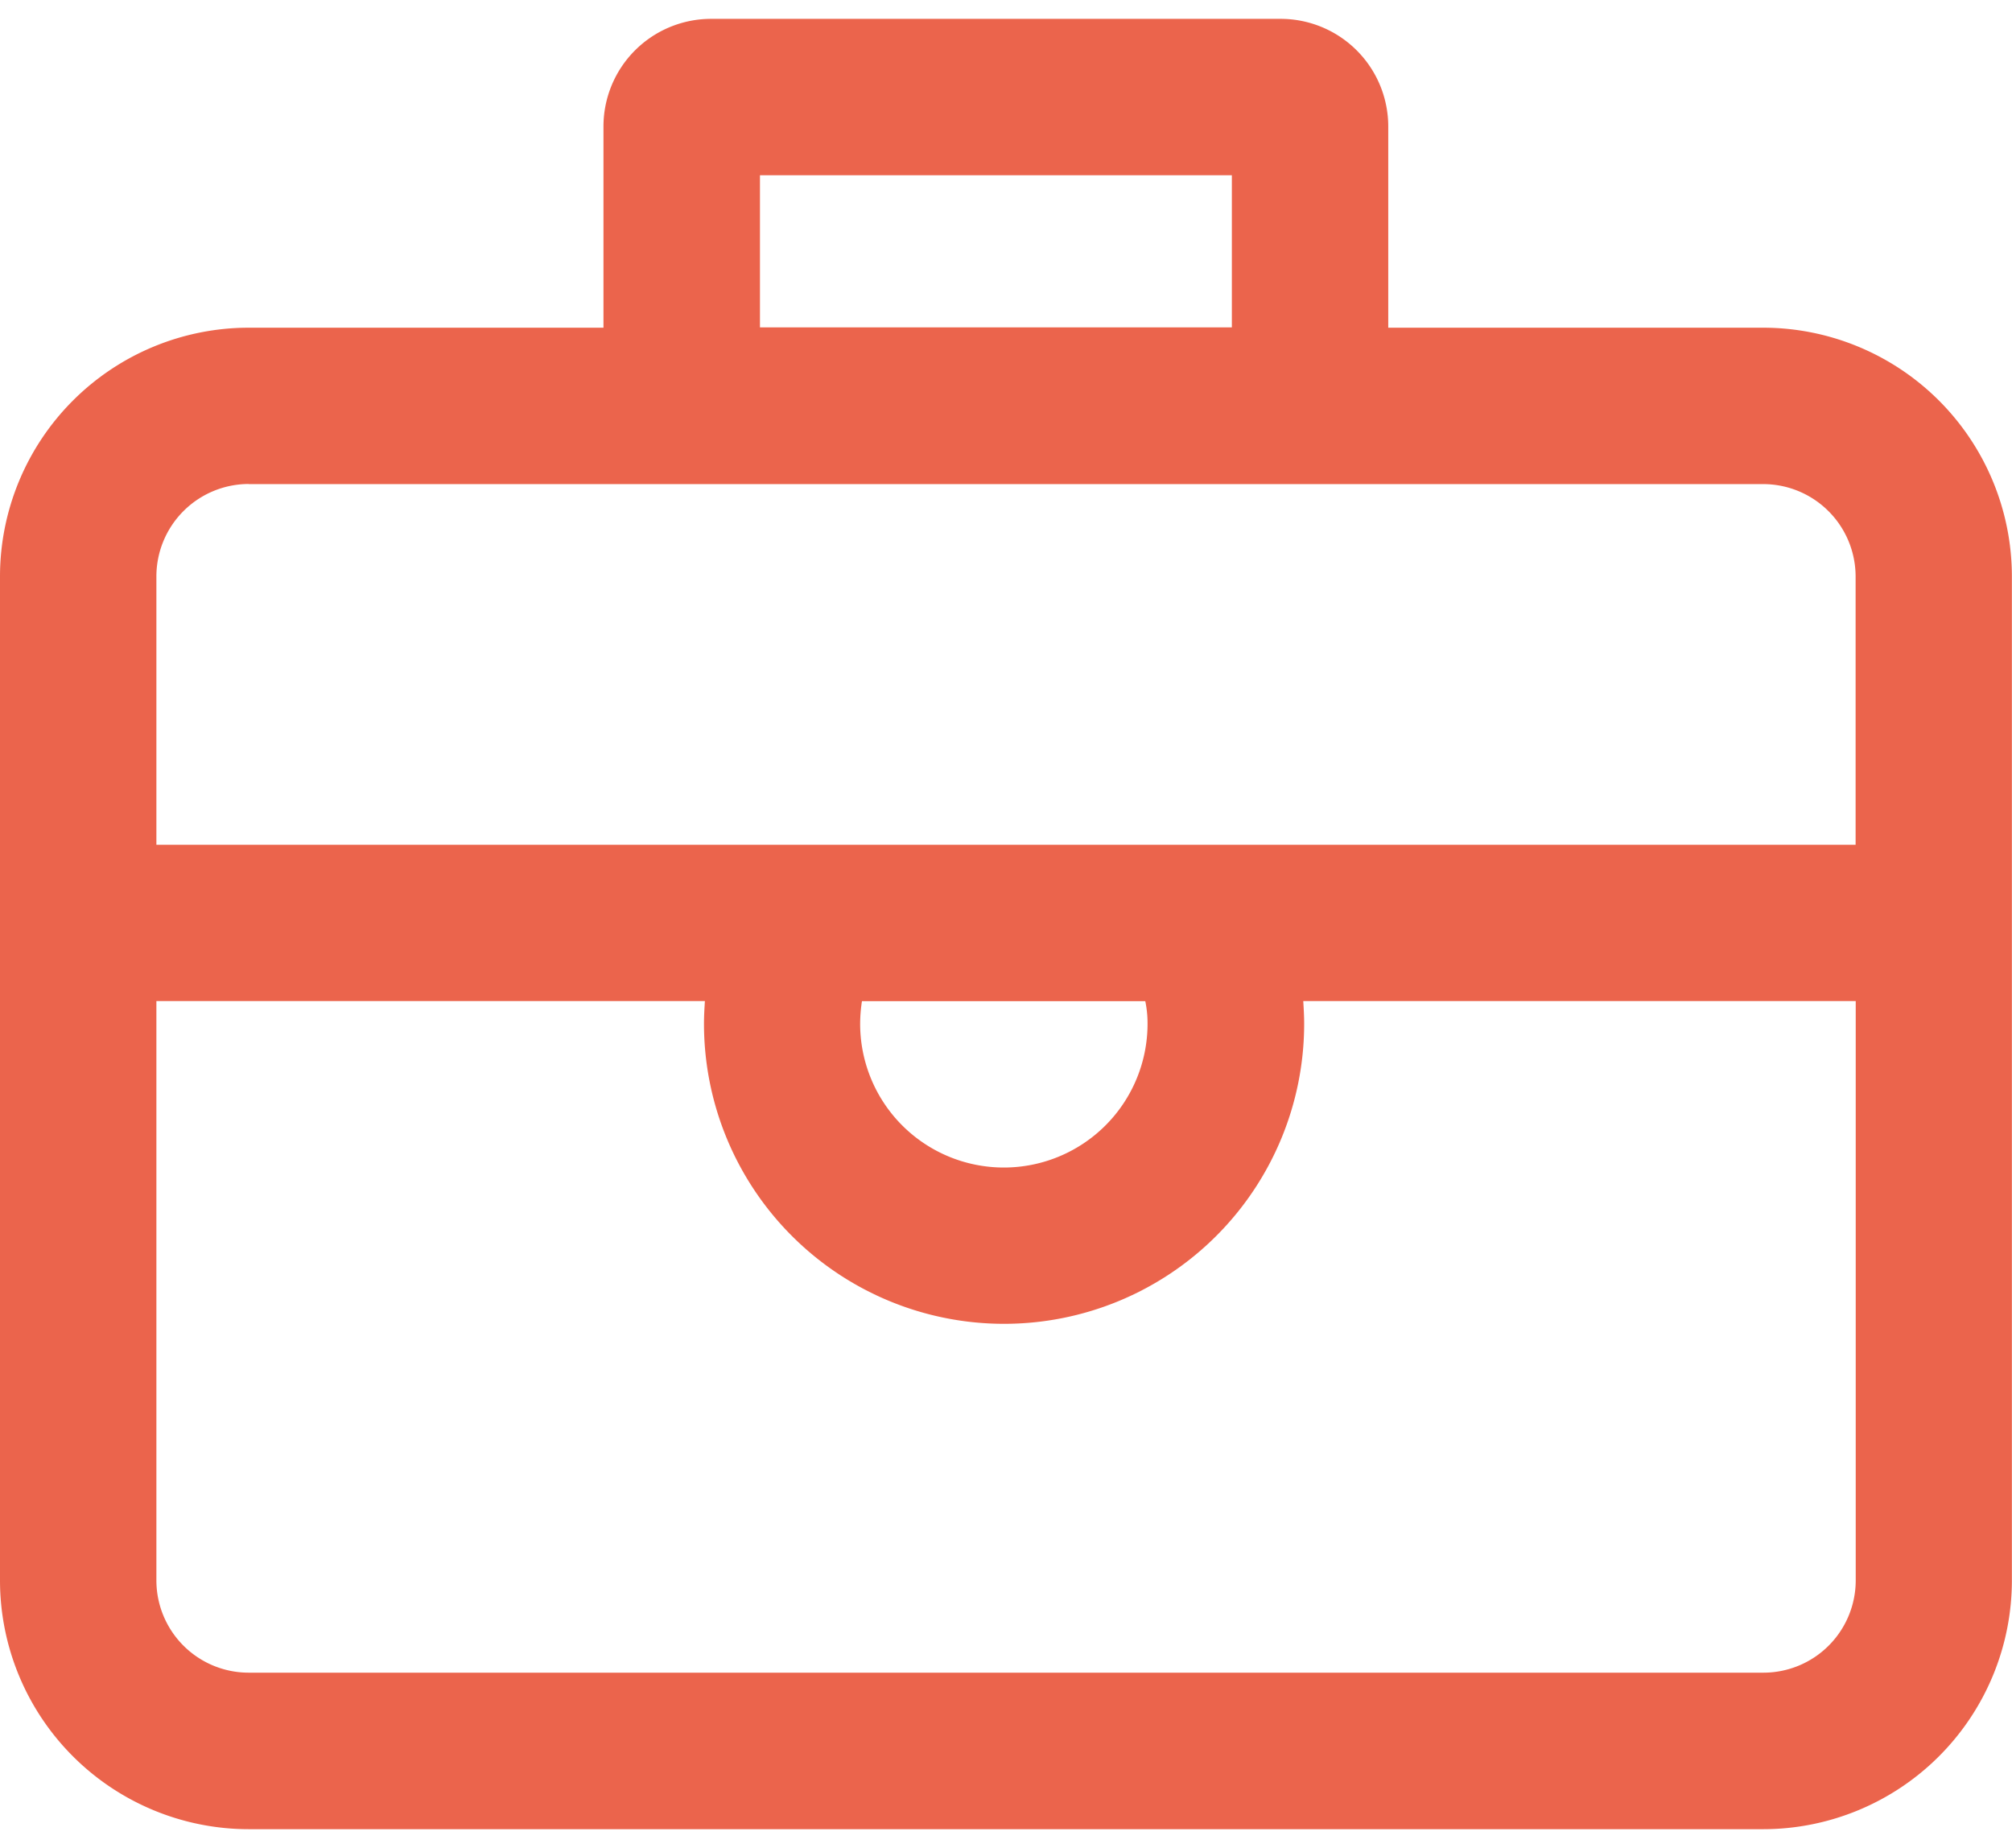 <svg id="图层_1" data-name="图层 1" xmlns="http://www.w3.org/2000/svg"
    xmlns:xlink="http://www.w3.org/1999/xlink" viewBox="0 0 710.16 638.88"
    width="49 " height="45" fill="#EB644C">
    <defs>
        <style>
            .cls-1 {
                fill: none;
            }

            .cls-2 {
                clip-path: url(#clip-path);
            }
        </style>
        <clipPath id="clip-path" transform="translate(-603.88 -221)">
            <rect class="cls-1" x="604" y="221" width="710.88" height="639.84" />
        </clipPath>
    </defs>
    <g class="cls-2">
        <path
            d="M1226.28,330h-132.4V259a38,38,0,0,0-38-38h-201a38,38,0,0,0-38,38v71H691.64a87.85,87.85,0,0,0-87.76,87.76v354.4a87.85,87.85,0,0,0,87.76,87.76h534.64A87.85,87.85,0,0,0,1314,772.12V417.72A87.85,87.85,0,0,0,1226.28,330ZM872.12,276.2h166.56v53.68H872.12Zm-180.48,109h534.64a32.64,32.64,0,0,1,32.56,32.56v94.72H659.08V417.72a32.64,32.64,0,0,1,32.56-32.56Zm317.28,190.48a50.72,50.72,0,1,1-101.44,0,53.07,53.07,0,0,1,.64-8h100a38.23,38.23,0,0,1,.8,8Zm217.36,229H691.64a32.59,32.59,0,0,1-32.56-32.56V567.64h193.6c-.16,2.64-.32,5.28-.32,8a105.92,105.92,0,0,0,211.84,0c0-2.64-.16-5.36-.32-8h195V772.12a32.59,32.59,0,0,1-32.56,32.56Zm0,0"
            transform="translate(-603.88 -221)" />
    </g>
</svg>